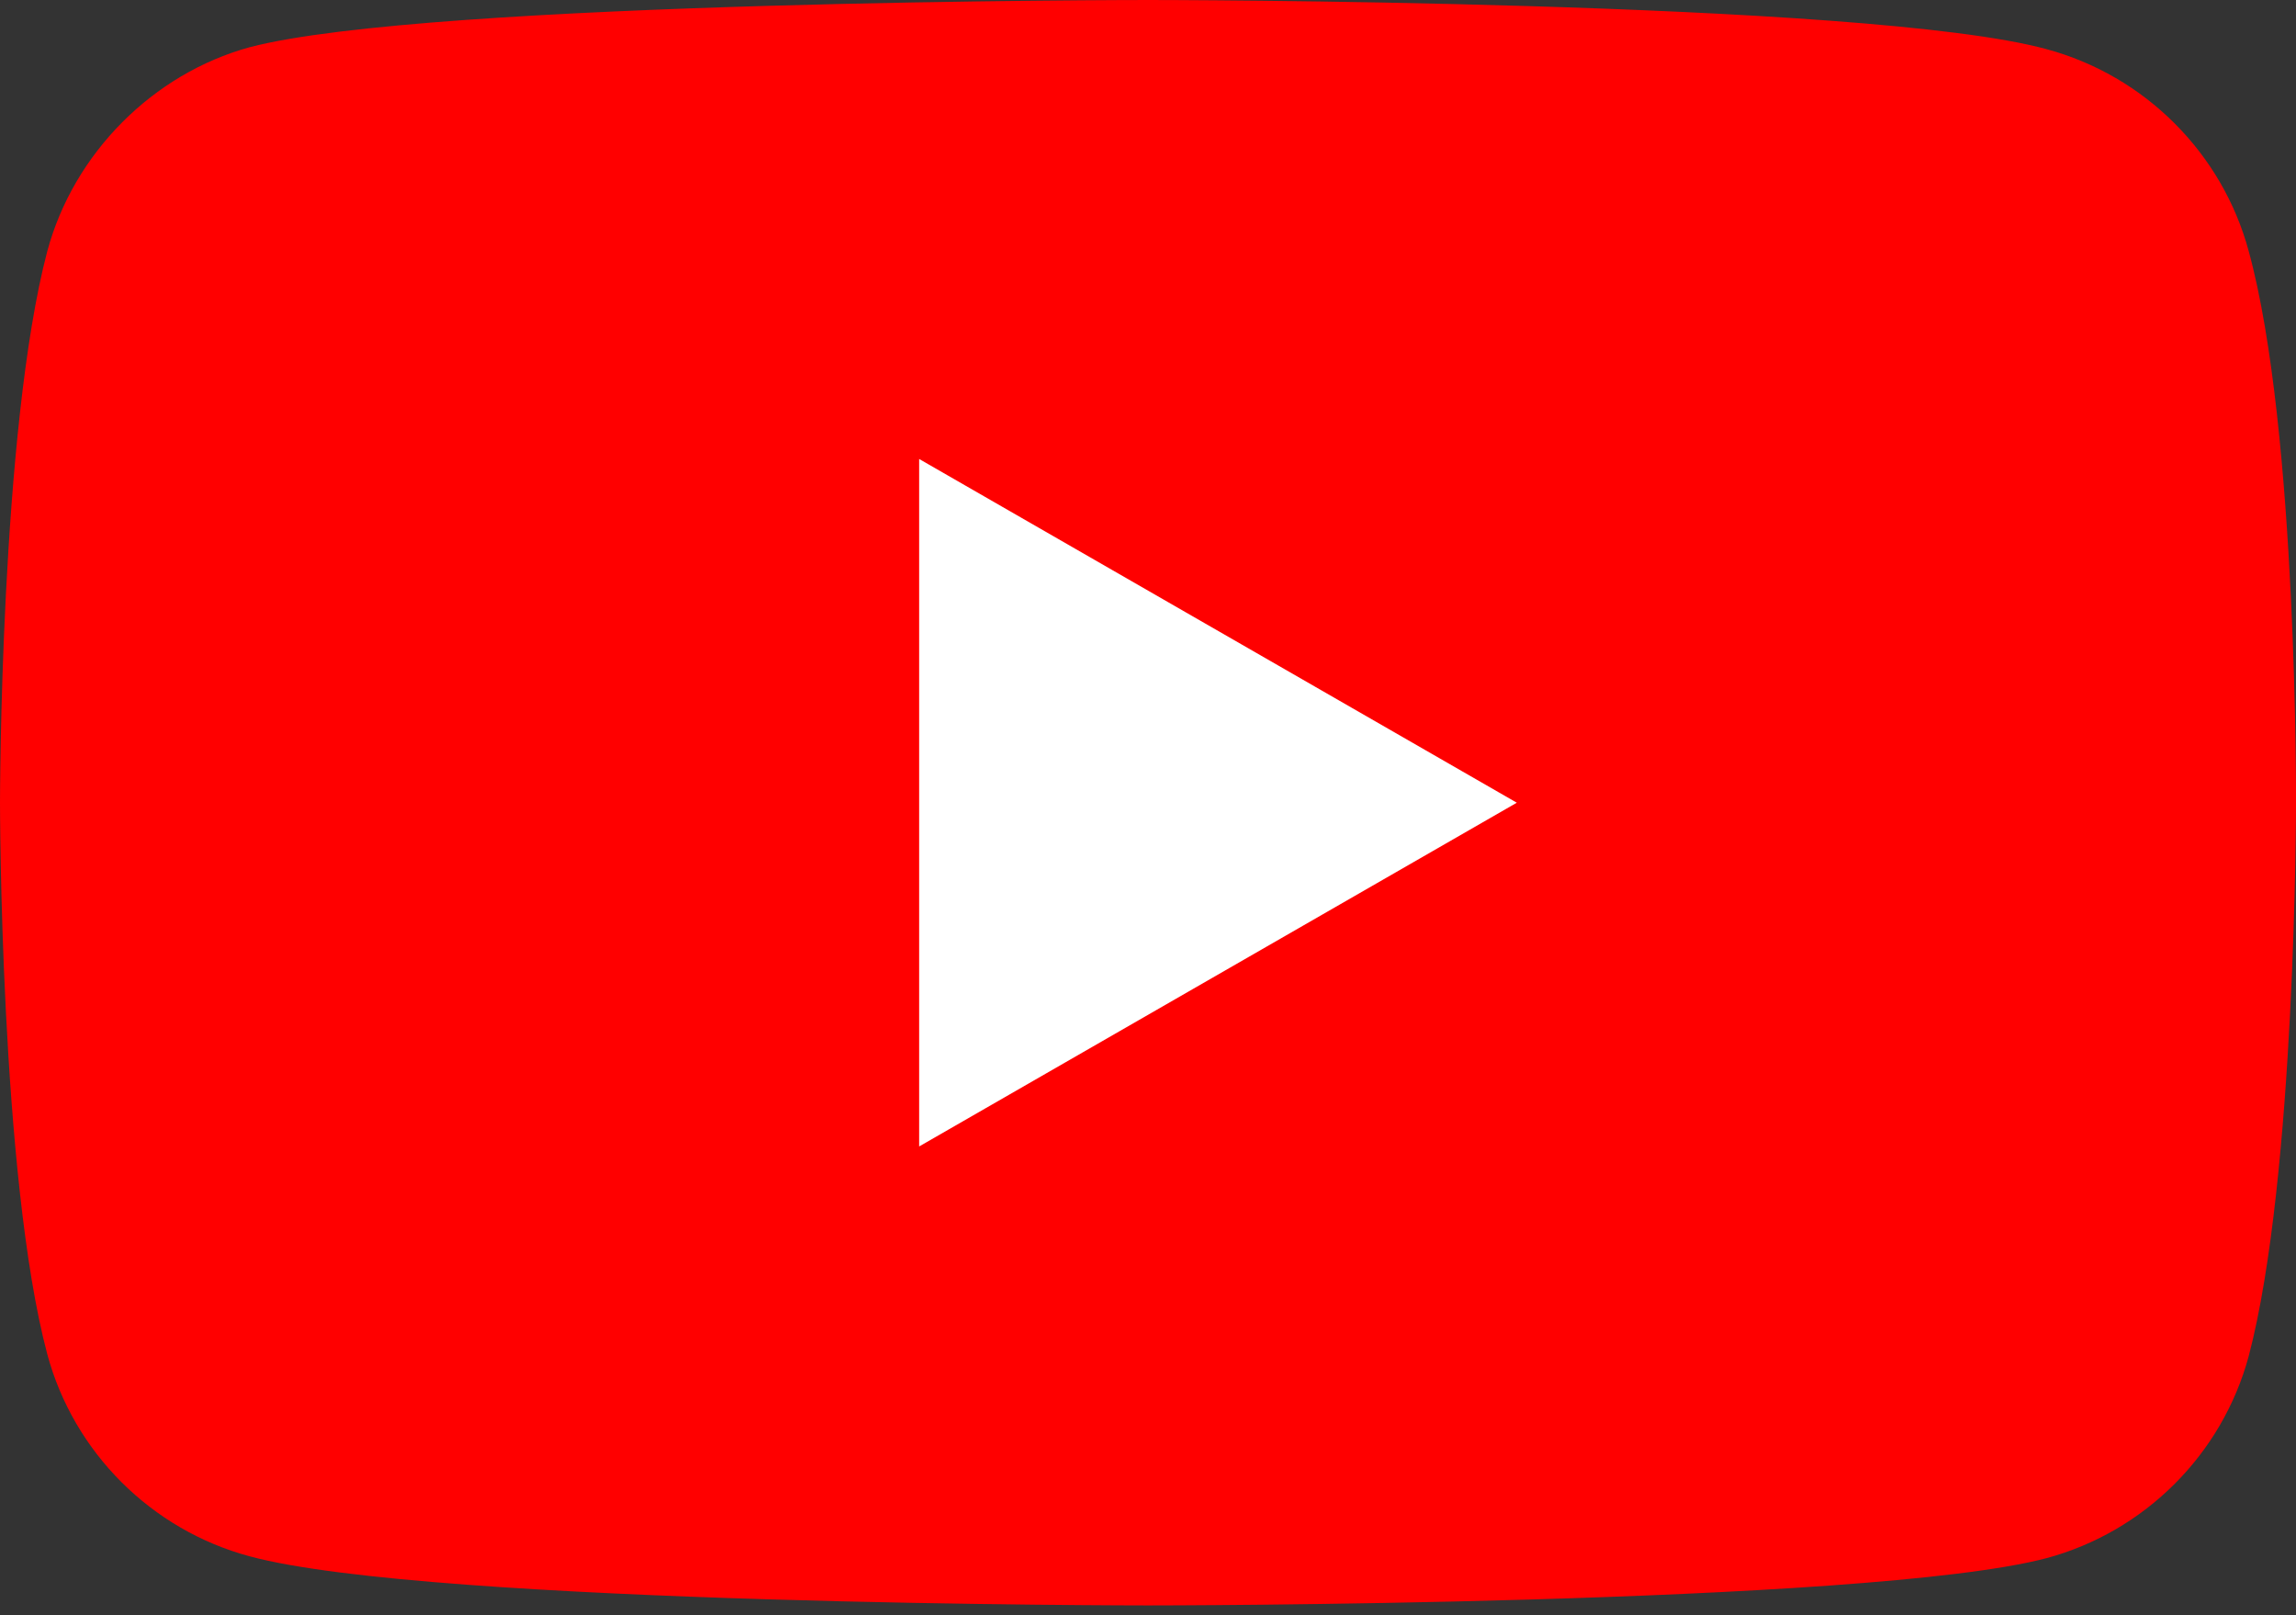 <?xml version="1.0" encoding="UTF-8"?> <svg xmlns="http://www.w3.org/2000/svg" width="91" height="64" viewBox="0 0 91 64" fill="none"><rect x="0" y="0" width="91" height="64" fill="#333333" stroke="none"/> <path d="M89.126 9.953C88.076 6.062 85.003 2.993 81.105 1.946C73.984 0 45.5 0 45.5 0C45.5 0 17.016 0 9.895 1.871C6.072 2.919 2.923 6.062 1.874 9.953C0 17.063 0 31.806 0 31.806C0 31.806 0 46.624 1.874 53.658C2.923 57.55 5.997 60.618 9.895 61.666C17.09 63.612 45.5 63.612 45.5 63.612C45.5 63.612 73.984 63.612 81.105 61.741C85.003 60.693 88.076 57.625 89.126 53.733C91 46.624 91 31.881 91 31.881C91 31.881 91.075 17.063 89.126 9.953V9.953Z" fill="#FF0000"></path> <path d="M36.43 18.186V45.426L60.117 31.806L36.43 18.186Z" fill="white"></path> </svg> 